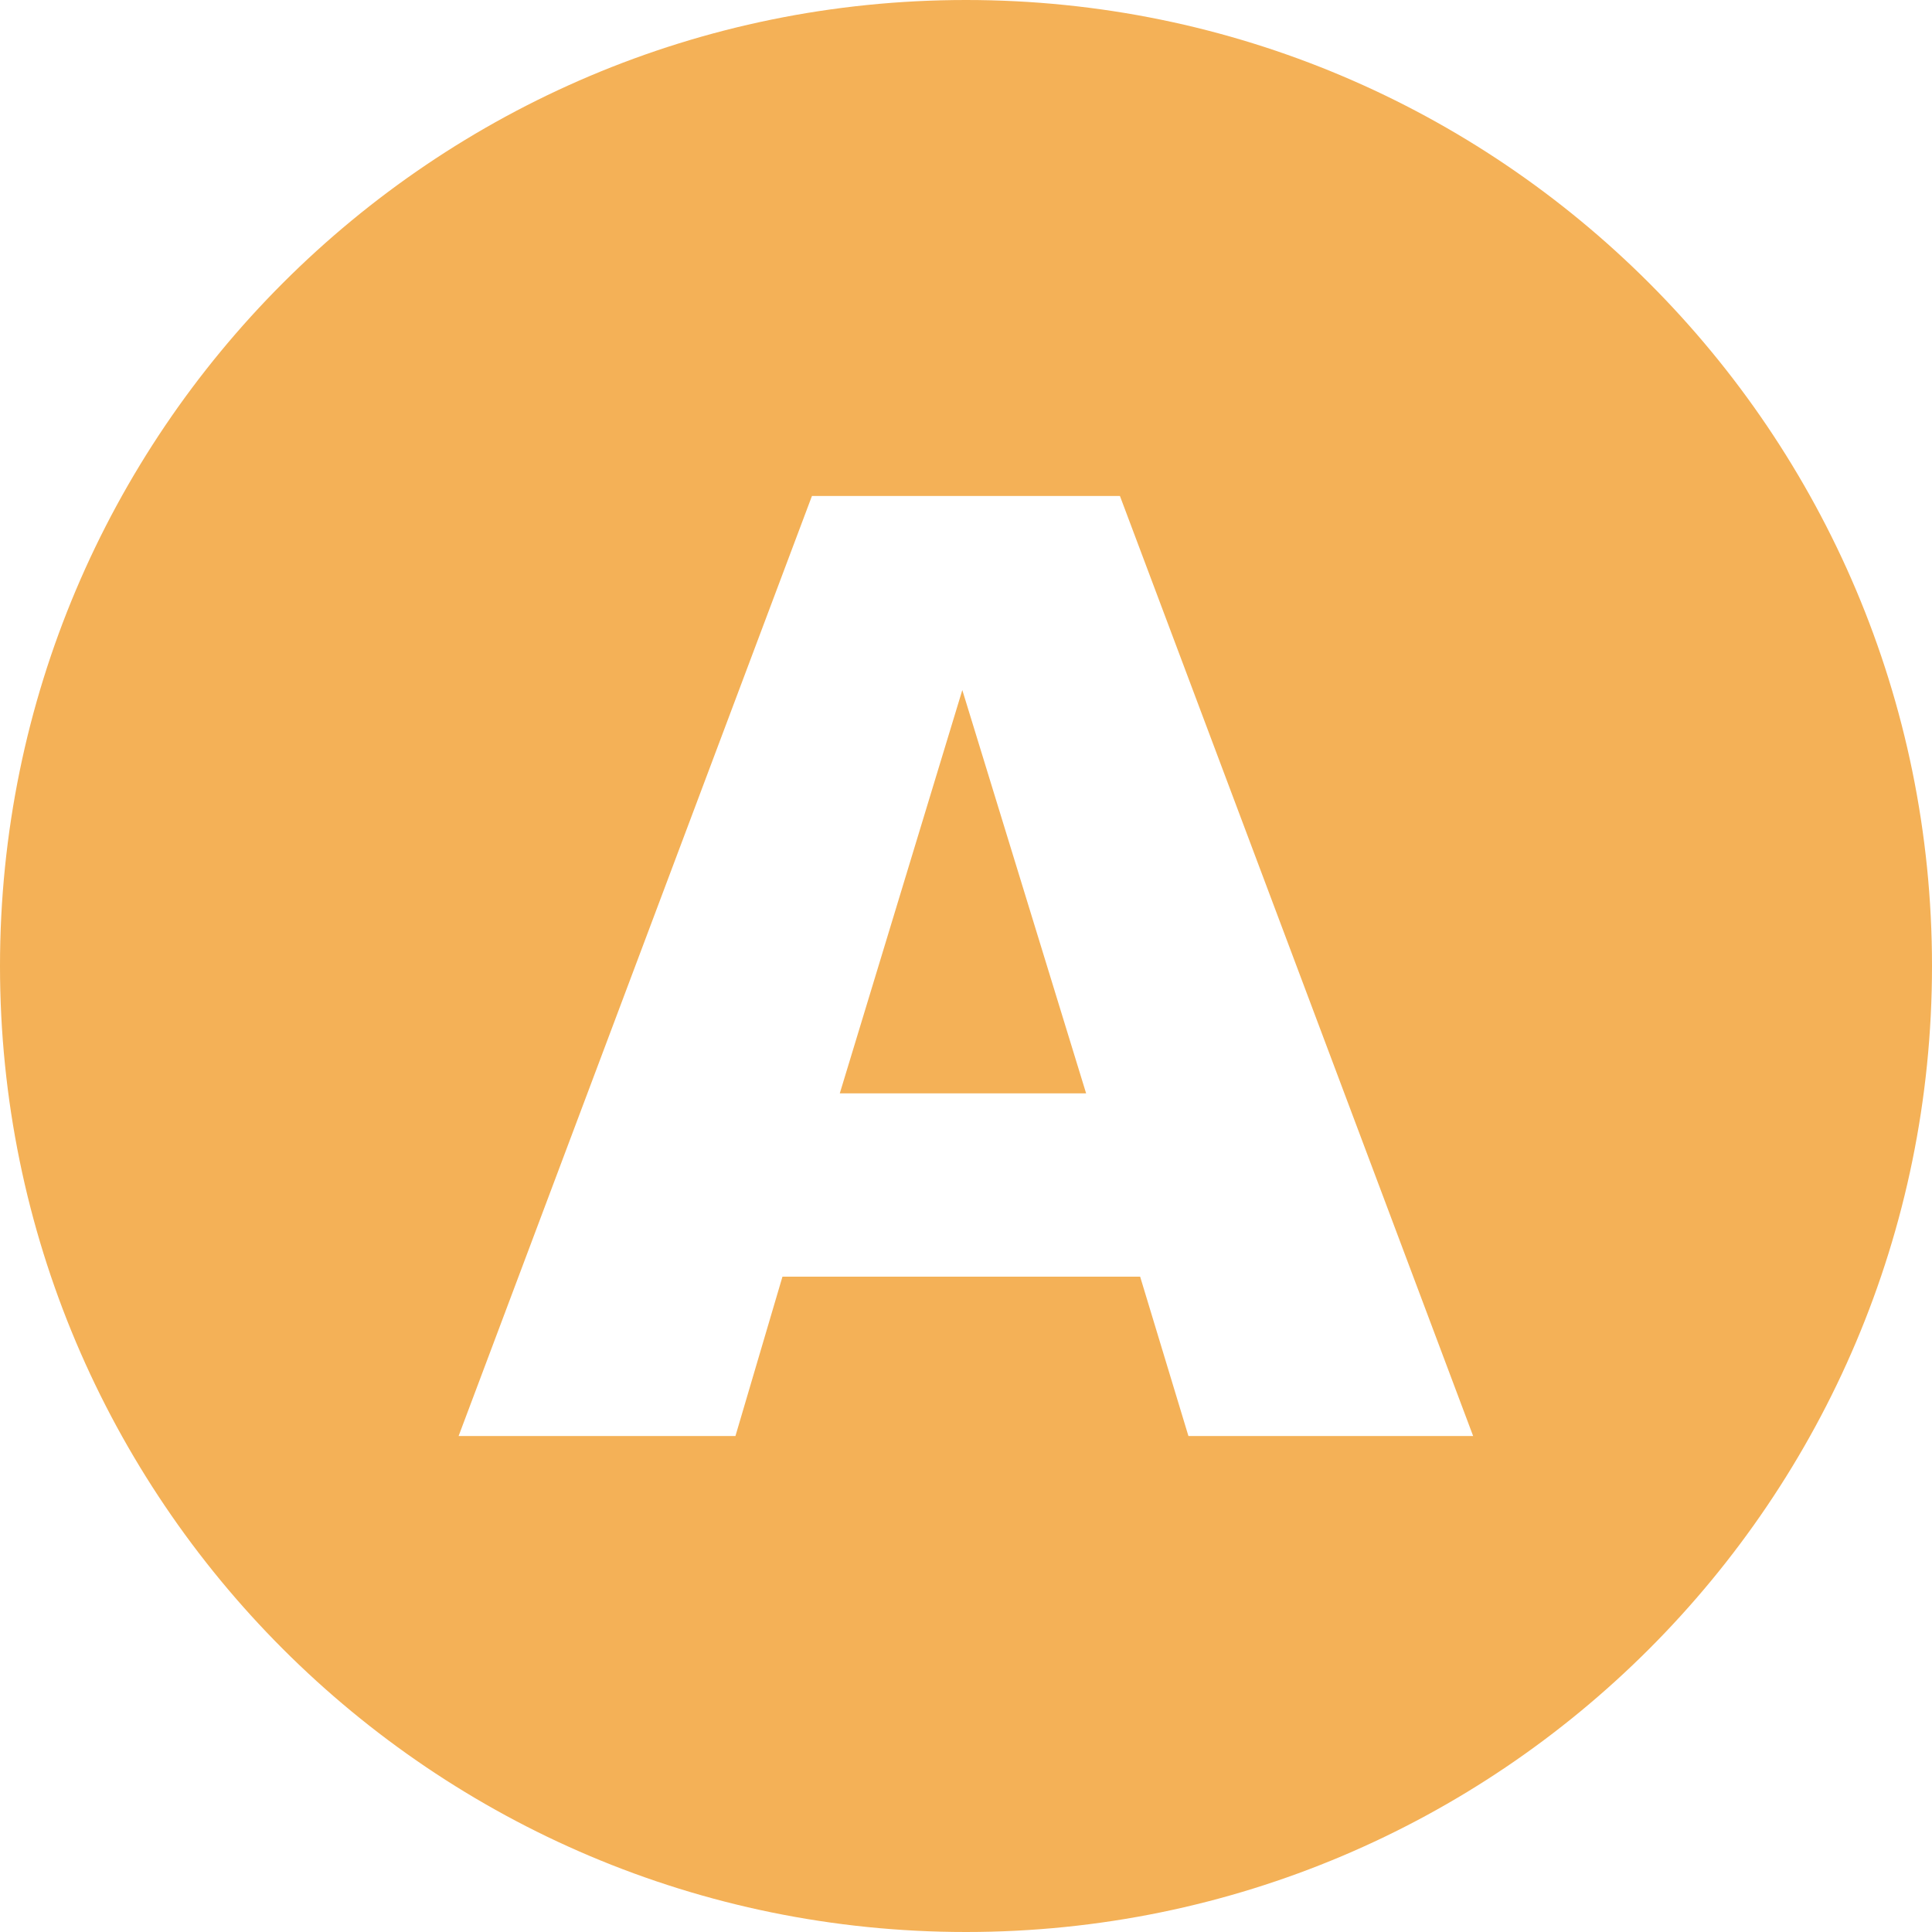 <?xml version="1.0" encoding="UTF-8" standalone="no"?><svg xmlns="http://www.w3.org/2000/svg" xmlns:xlink="http://www.w3.org/1999/xlink" data-name="Layer 2" fill="#f4b157" height="152" preserveAspectRatio="xMidYMid meet" version="1" viewBox="0.0 0.0 152.0 152.0" width="152" zoomAndPan="magnify"><g id="change1_1"><path d="m76,152c41.97,0,76-34.03,76-76S117.97,0,76,0,0,34.03,0,76s34.03,76,76,76Zm-12.11-112.98h24.22l27.79,73.96h-22.4l-3.8-12.54h-28.14l-3.7,12.54h-21.78l27.8-73.96Zm21.56,47h-19.38l9.64-31.73,9.74,31.73Z"/></g></svg>